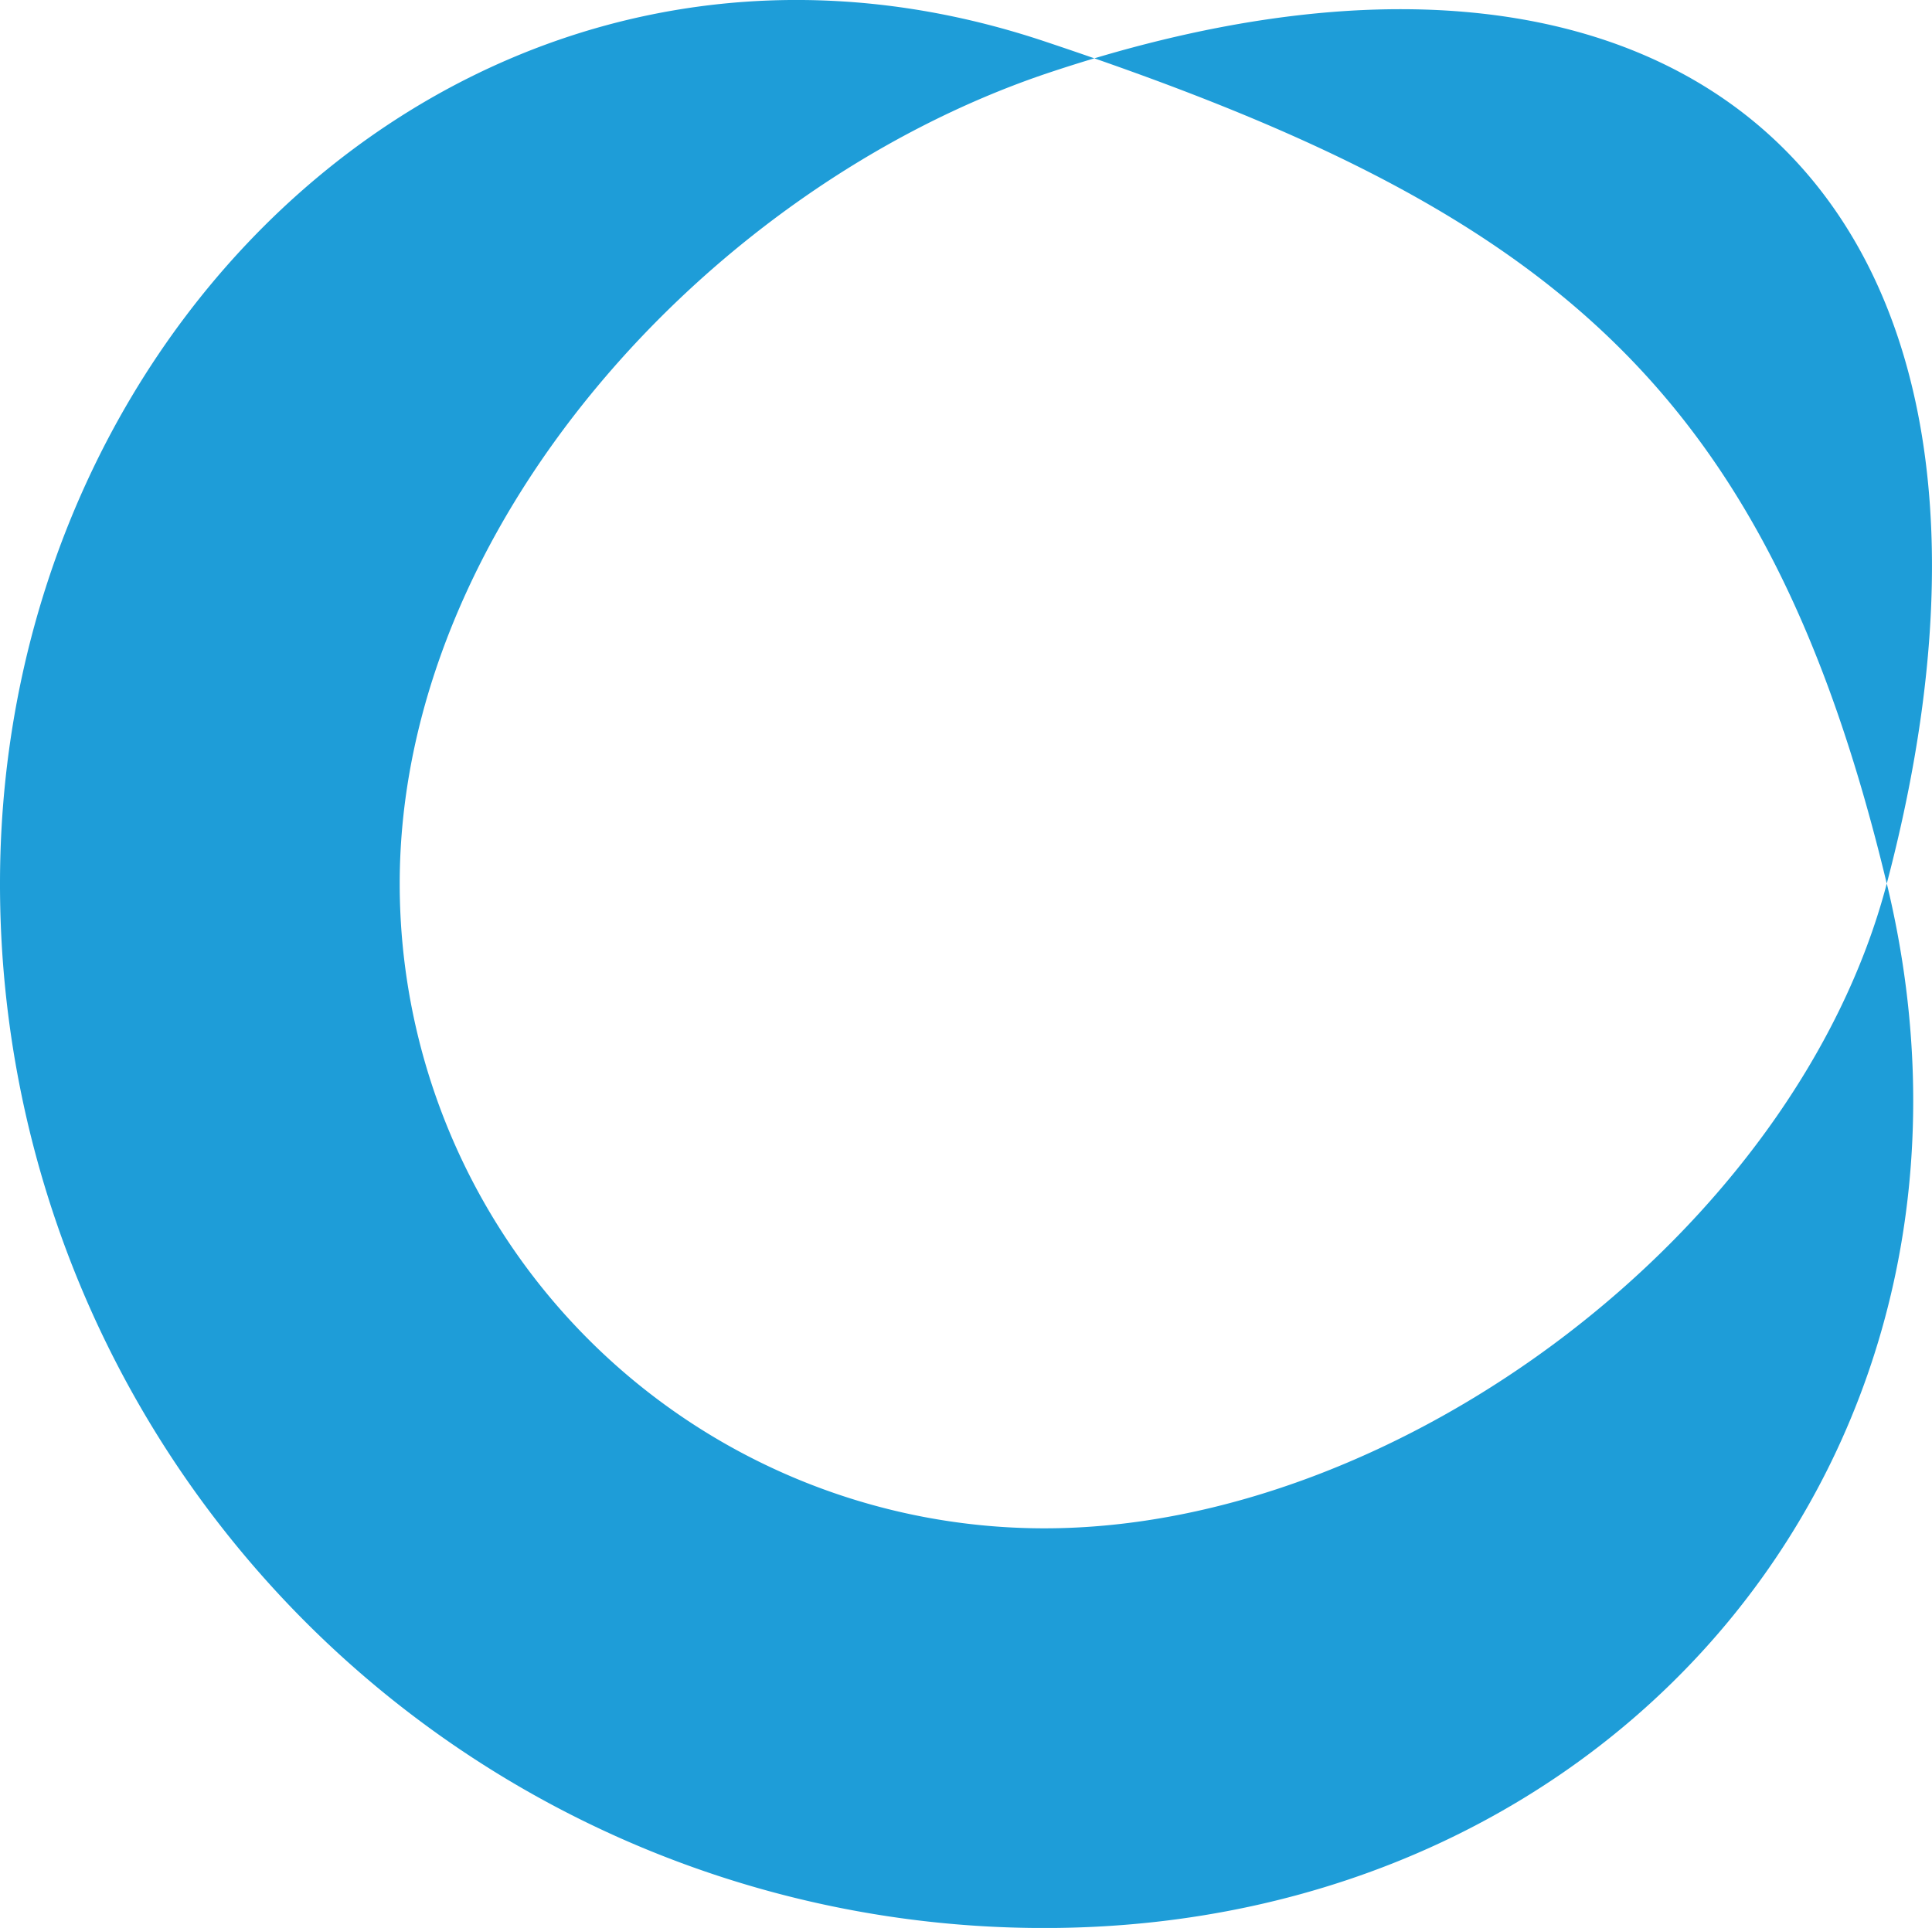 <svg xmlns="http://www.w3.org/2000/svg" viewBox="0 0 36.556 36.482"><defs><style>.a{fill:#1e9dd8;}</style></defs><path class="a" d="M183.26,16.723c-1.716,6.538-9.2,12.2-15.937,12.2a12.2,12.2,0,0,1-12.2-12.2c0-6.735,5.819-13.142,12.2-15.316C179.443-2.68,186.7,3.67,183.26,16.723m0,0C180.972,7.2,176.779,3.94,167.322.785,156.967-2.672,147.56,5.812,147.56,16.723a19.754,19.754,0,0,0,19.763,19.763c10.911,0,18.5-9.146,15.938-19.763" transform="translate(-147.56 -0.003)"/></svg>